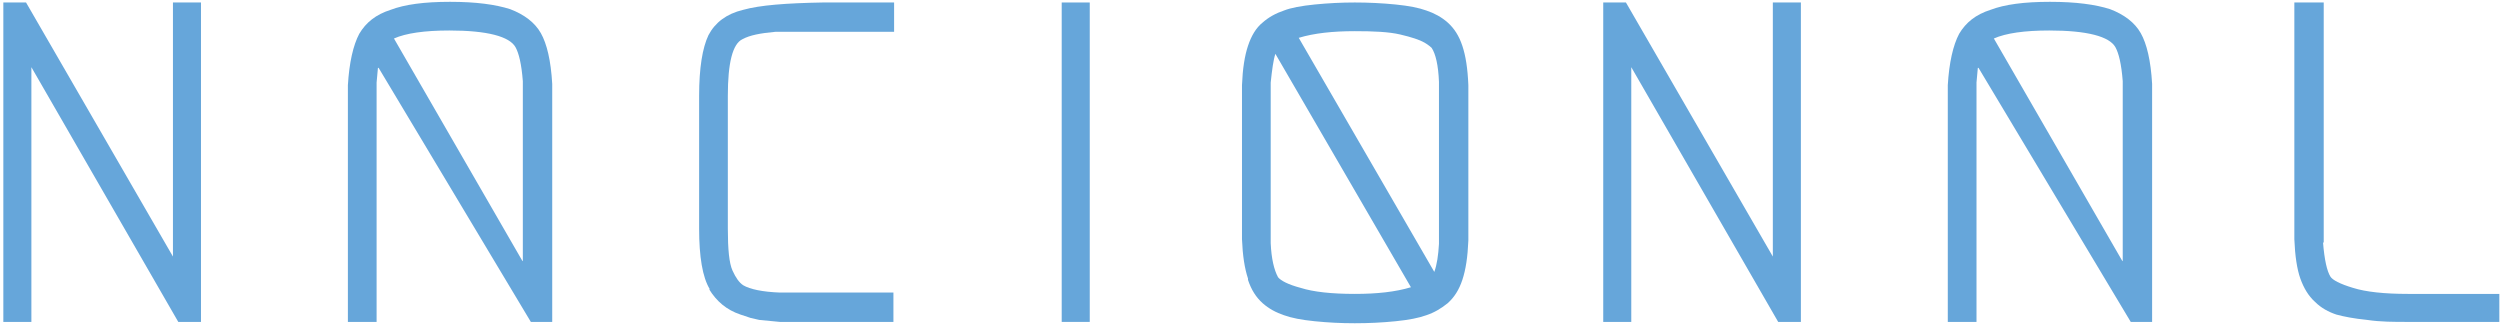 <svg width="415" height="54" viewBox="0 0 415 54" fill="none" xmlns="http://www.w3.org/2000/svg">
<path d="M0.554 0.413H4.323L28.709 42.589V0.413H33.364V53.437H29.595L5.21 11.151V53.437H0.554V0.413Z" fill="#66A6DA"/>
<path d="M62.738 11.261L62.516 13.697V53.437H57.75V14.139C57.972 10.376 58.637 7.498 59.634 5.616C60.743 3.734 62.406 2.405 64.844 1.631C67.172 0.745 70.386 0.302 74.709 0.302C79.032 0.302 82.247 0.745 84.685 1.52C87.013 2.405 88.786 3.734 89.784 5.505C90.782 7.276 91.447 10.044 91.668 13.918V53.437H88.121L62.849 11.261H62.738ZM86.791 43.363V13.475C86.569 10.597 86.126 8.826 85.572 7.83C84.574 6.058 80.916 5.062 74.598 5.062C70.497 5.062 67.393 5.505 65.398 6.391L86.68 43.253L86.791 43.363Z" fill="#66A6DA"/>
<path d="M117.827 48.013C116.608 46.02 116.054 42.589 116.054 37.939V15.911C116.054 11.261 116.608 7.94 117.606 5.837C118.714 3.734 120.598 2.295 123.369 1.631C126.141 0.856 130.464 0.524 136.56 0.413H148.42V5.284H128.69C126.251 5.505 124.478 5.837 123.259 6.501C121.596 7.276 120.82 10.486 120.82 15.911V37.939C120.82 41.371 121.042 43.696 121.596 44.913C122.15 46.131 122.704 46.906 123.369 47.349C124.478 48.013 126.584 48.456 129.466 48.566H148.309V53.437H129.466L126.03 53.105L124.589 52.773L122.926 52.219C120.598 51.444 118.936 50.005 117.716 48.013H117.827Z" fill="#66A6DA"/>
<path d="M176.242 0.413H180.898V53.437H176.242V0.413Z" fill="#66A6DA"/>
<path d="M207.168 46.242C206.614 44.581 206.281 42.478 206.17 39.711V14.139C206.281 11.372 206.614 9.269 207.168 7.608C207.722 5.948 208.498 4.62 209.607 3.734C210.604 2.848 211.823 2.184 213.154 1.741C214.262 1.299 216.036 0.967 218.252 0.745C220.469 0.524 222.686 0.413 224.903 0.413C227.12 0.413 229.448 0.524 231.665 0.745C233.881 0.967 235.544 1.299 236.763 1.741C238.093 2.184 239.313 2.848 240.31 3.734C241.419 4.73 242.195 5.948 242.749 7.608C243.303 9.269 243.636 11.372 243.747 14.139V39.932C243.636 42.699 243.303 44.803 242.749 46.463C242.195 48.124 241.419 49.341 240.31 50.337C239.202 51.223 238.093 51.887 236.763 52.33C235.544 52.773 233.881 53.105 231.665 53.326C229.448 53.548 227.231 53.658 224.903 53.658C222.575 53.658 220.469 53.548 218.252 53.326C216.036 53.105 214.373 52.773 213.154 52.33C211.823 51.887 210.604 51.223 209.607 50.337C208.498 49.341 207.722 48.124 207.168 46.463V46.242ZM210.937 13.807V40.375C211.048 42.921 211.491 44.803 212.156 46.02C212.599 46.574 213.819 47.238 215.925 47.791C218.031 48.456 221.023 48.788 224.903 48.788C228.561 48.788 231.665 48.456 234.214 47.681L211.713 8.937C211.38 9.933 211.158 11.594 210.937 13.697V13.807ZM215.592 6.28L238.094 45.135C238.537 43.917 238.759 42.367 238.869 40.486V13.586C238.759 10.819 238.315 8.937 237.65 7.94C237.65 7.94 237.207 7.498 236.431 7.055C235.655 6.612 234.325 6.169 232.44 5.727C230.556 5.284 228.007 5.173 224.903 5.173C221.245 5.173 218.142 5.505 215.592 6.28Z" fill="#66A6DA"/>
<path d="M266.137 0.413H269.905L294.291 42.589V0.413H298.947V53.437H295.178L270.792 11.151V53.437H266.137V0.413Z" fill="#66A6DA"/>
<path d="M328.321 11.261L328.099 13.697V53.437H323.333V14.139C323.555 10.376 324.22 7.498 325.217 5.616C326.326 3.734 327.988 2.405 330.427 1.631C332.755 0.745 335.969 0.302 340.292 0.302C344.615 0.302 347.83 0.745 350.268 1.52C352.596 2.405 354.369 3.734 355.367 5.505C356.365 7.276 357.03 10.044 357.251 13.918V53.437H353.704L328.432 11.261H328.321ZM352.374 43.363V13.475C352.152 10.597 351.709 8.826 351.155 7.83C350.157 6.058 346.499 5.062 340.181 5.062C336.08 5.062 332.976 5.505 330.981 6.391L352.263 43.253L352.374 43.363Z" fill="#66A6DA"/>
<path d="M385.627 40.264C385.849 43.142 386.292 45.024 386.846 45.91C387.179 46.463 388.398 47.127 390.615 47.791C392.721 48.456 395.825 48.788 399.704 48.788H414.89V53.437H399.704C397.377 53.437 395.16 53.437 392.943 53.105C390.726 52.883 389.063 52.551 387.844 52.219C386.514 51.777 385.295 51.112 384.297 50.116C383.189 49.12 382.413 47.791 381.858 46.242C381.304 44.692 380.972 42.478 380.861 39.711V0.413H385.738V40.264H385.627Z" fill="#66A6DA"/>
</svg>
